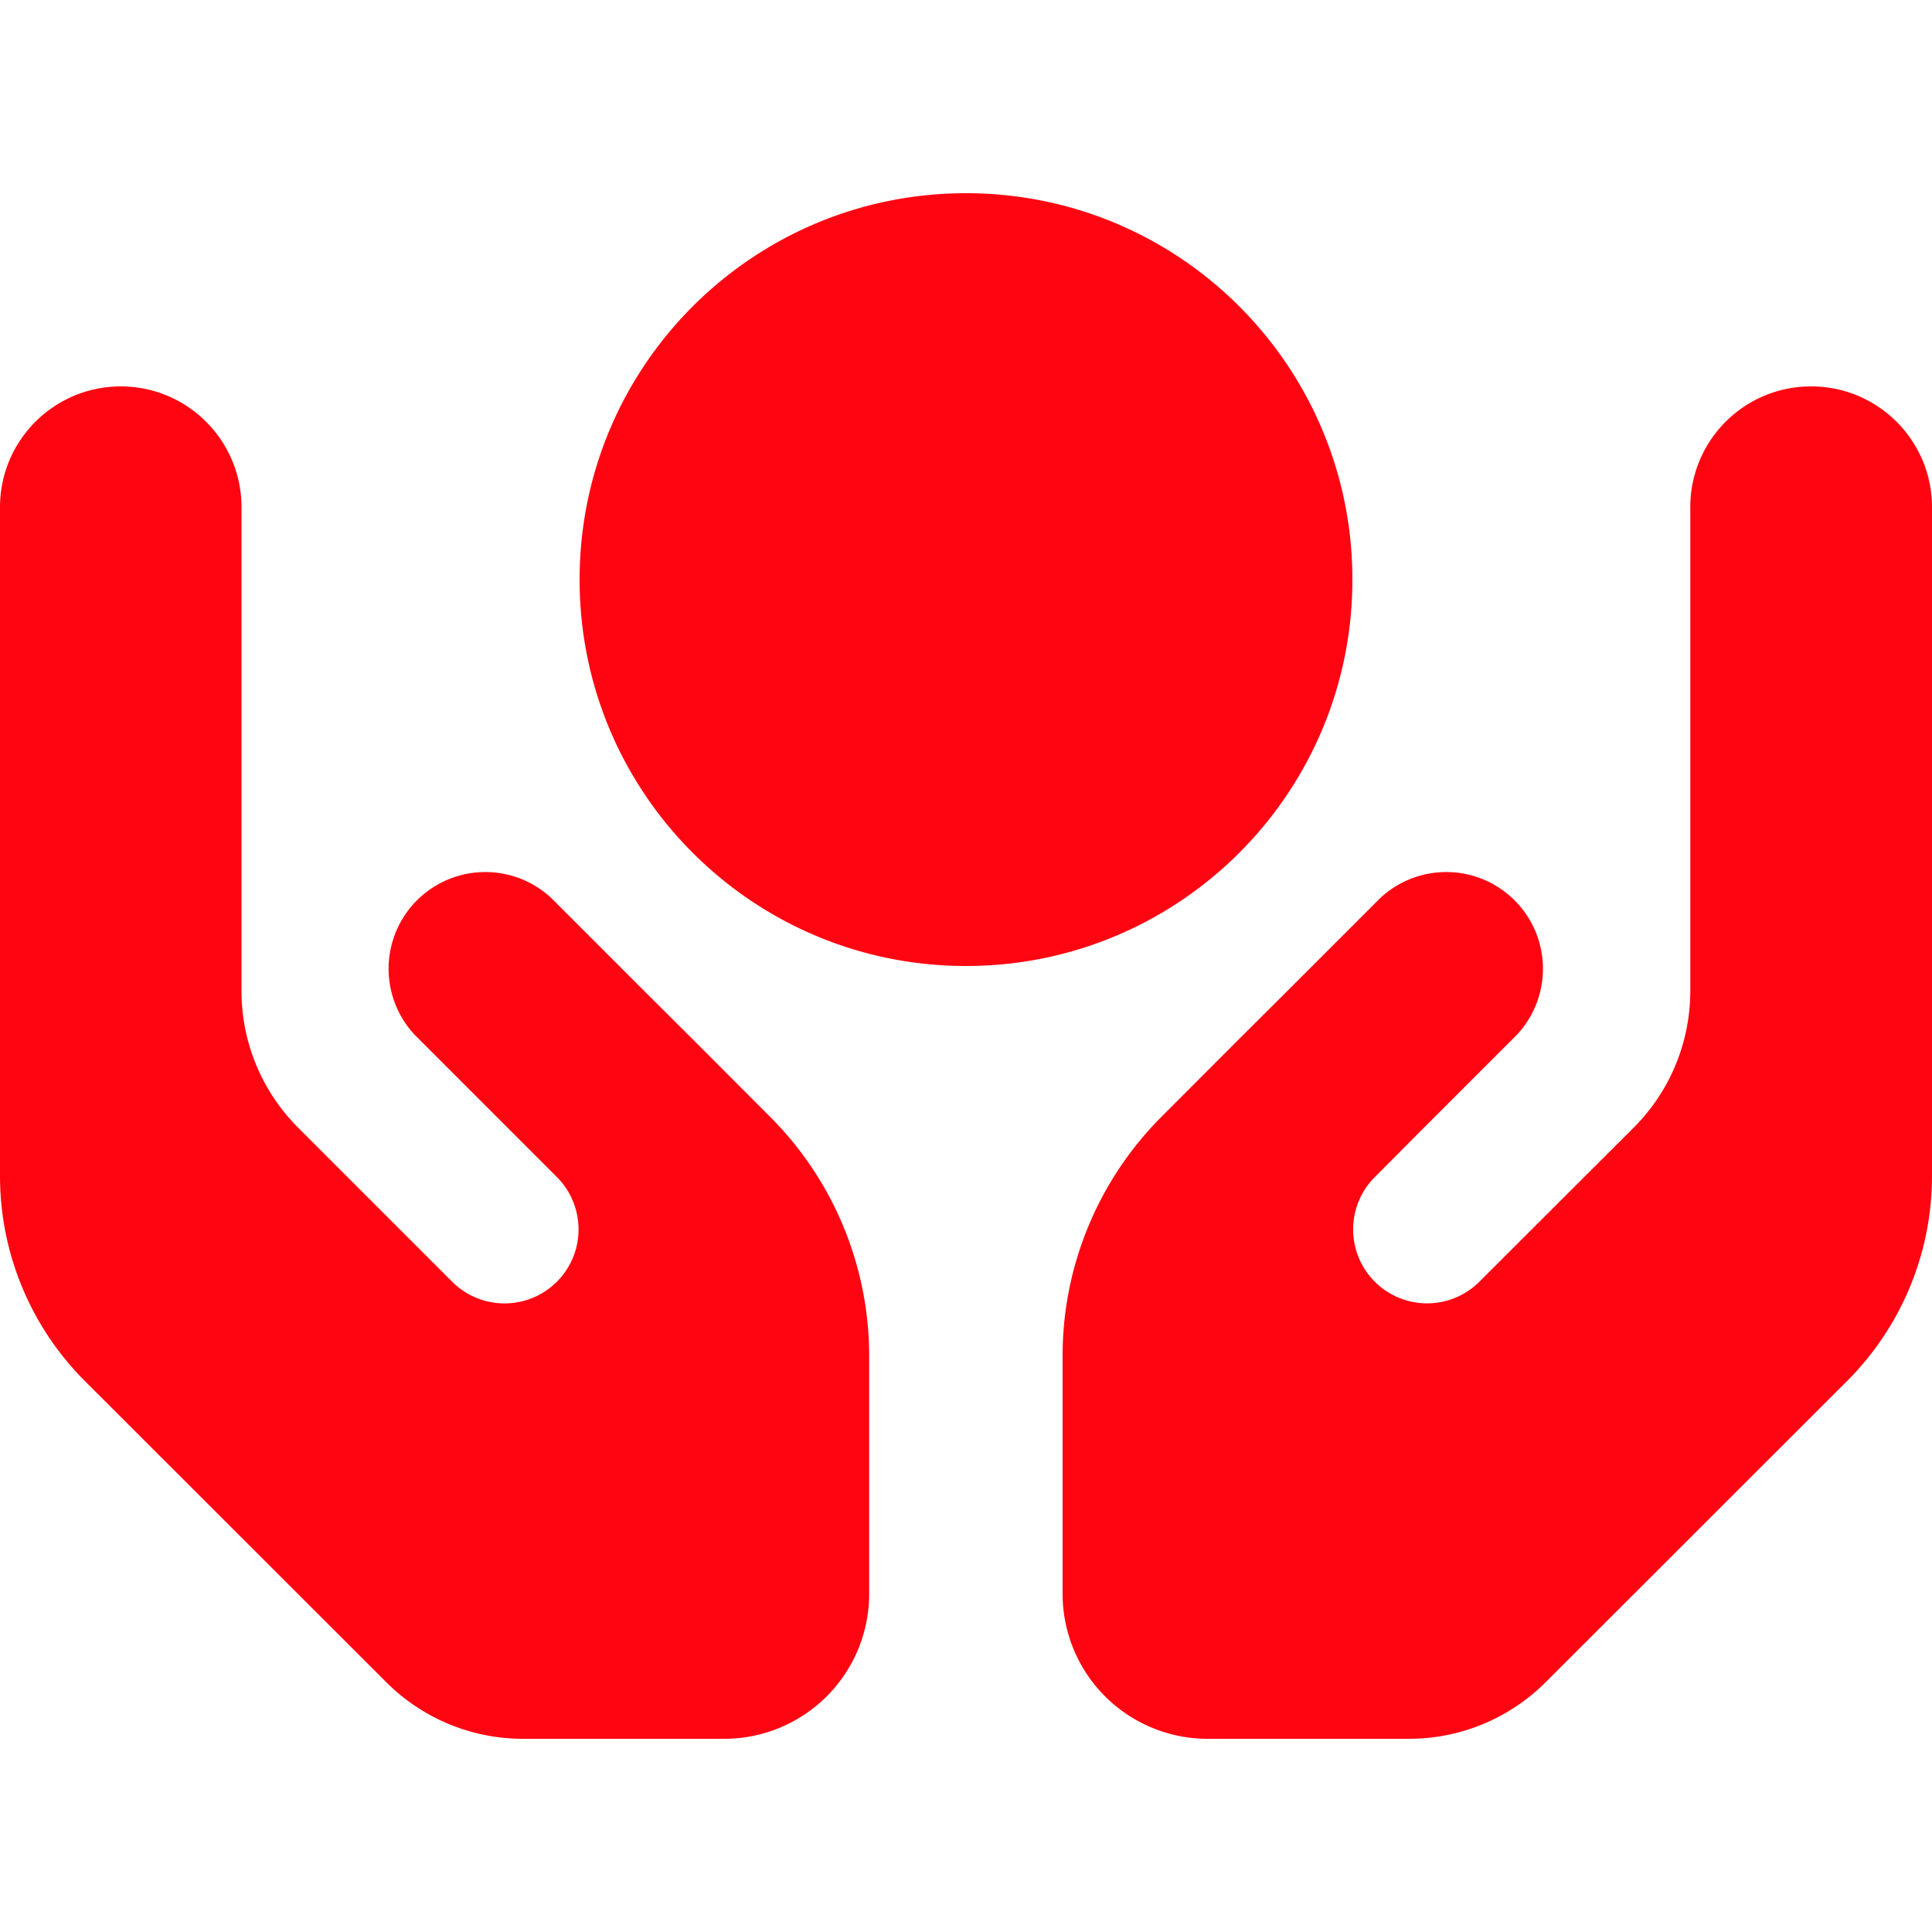 <svg xmlns="http://www.w3.org/2000/svg" width="35" height="35" viewBox="0 0 35 28"><path style="stroke:none;fill-rule:nonzero;fill:#ff0512;fill-opacity:1" d="M17.5 0c3.867 0 7 3.133 7 7s-3.133 7-7 7-7-3.133-7-7 3.133-7 7-7ZM2.187 3.5c1.208 0 2.188.98 2.188 2.188v8.761a3.5 3.5 0 0 0 1.023 2.477l2.793 2.793a1.34 1.34 0 1 0 1.898-1.895l-2.581-2.582a1.752 1.752 0 0 1 2.476-2.476l1.75 1.75.832.828 1.383 1.386a6.127 6.127 0 0 1 1.797 4.329v4.316A2.626 2.626 0 0 1 13.121 28H9.477A3.5 3.5 0 0 1 7 26.977l-5.465-5.461A5.25 5.25 0 0 1 0 17.8V5.688C0 4.48.98 3.5 2.188 3.5Zm30.625 0C34.02 3.5 35 4.48 35 5.688V17.8a5.25 5.25 0 0 1-1.535 3.715L28 26.976A3.5 3.5 0 0 1 25.523 28h-3.648a2.626 2.626 0 0 1-2.625-2.625v-4.316c0-1.622.645-3.18 1.793-4.329l1.383-1.386.832-.828 1.75-1.75a1.752 1.752 0 0 1 2.476 2.476l-1.75 1.75-.828.832a1.339 1.339 0 1 0 1.895 1.895l2.797-2.793a3.5 3.5 0 0 0 1.023-2.477V5.688c0-1.208.977-2.188 2.188-2.188Zm0 0"/></svg>